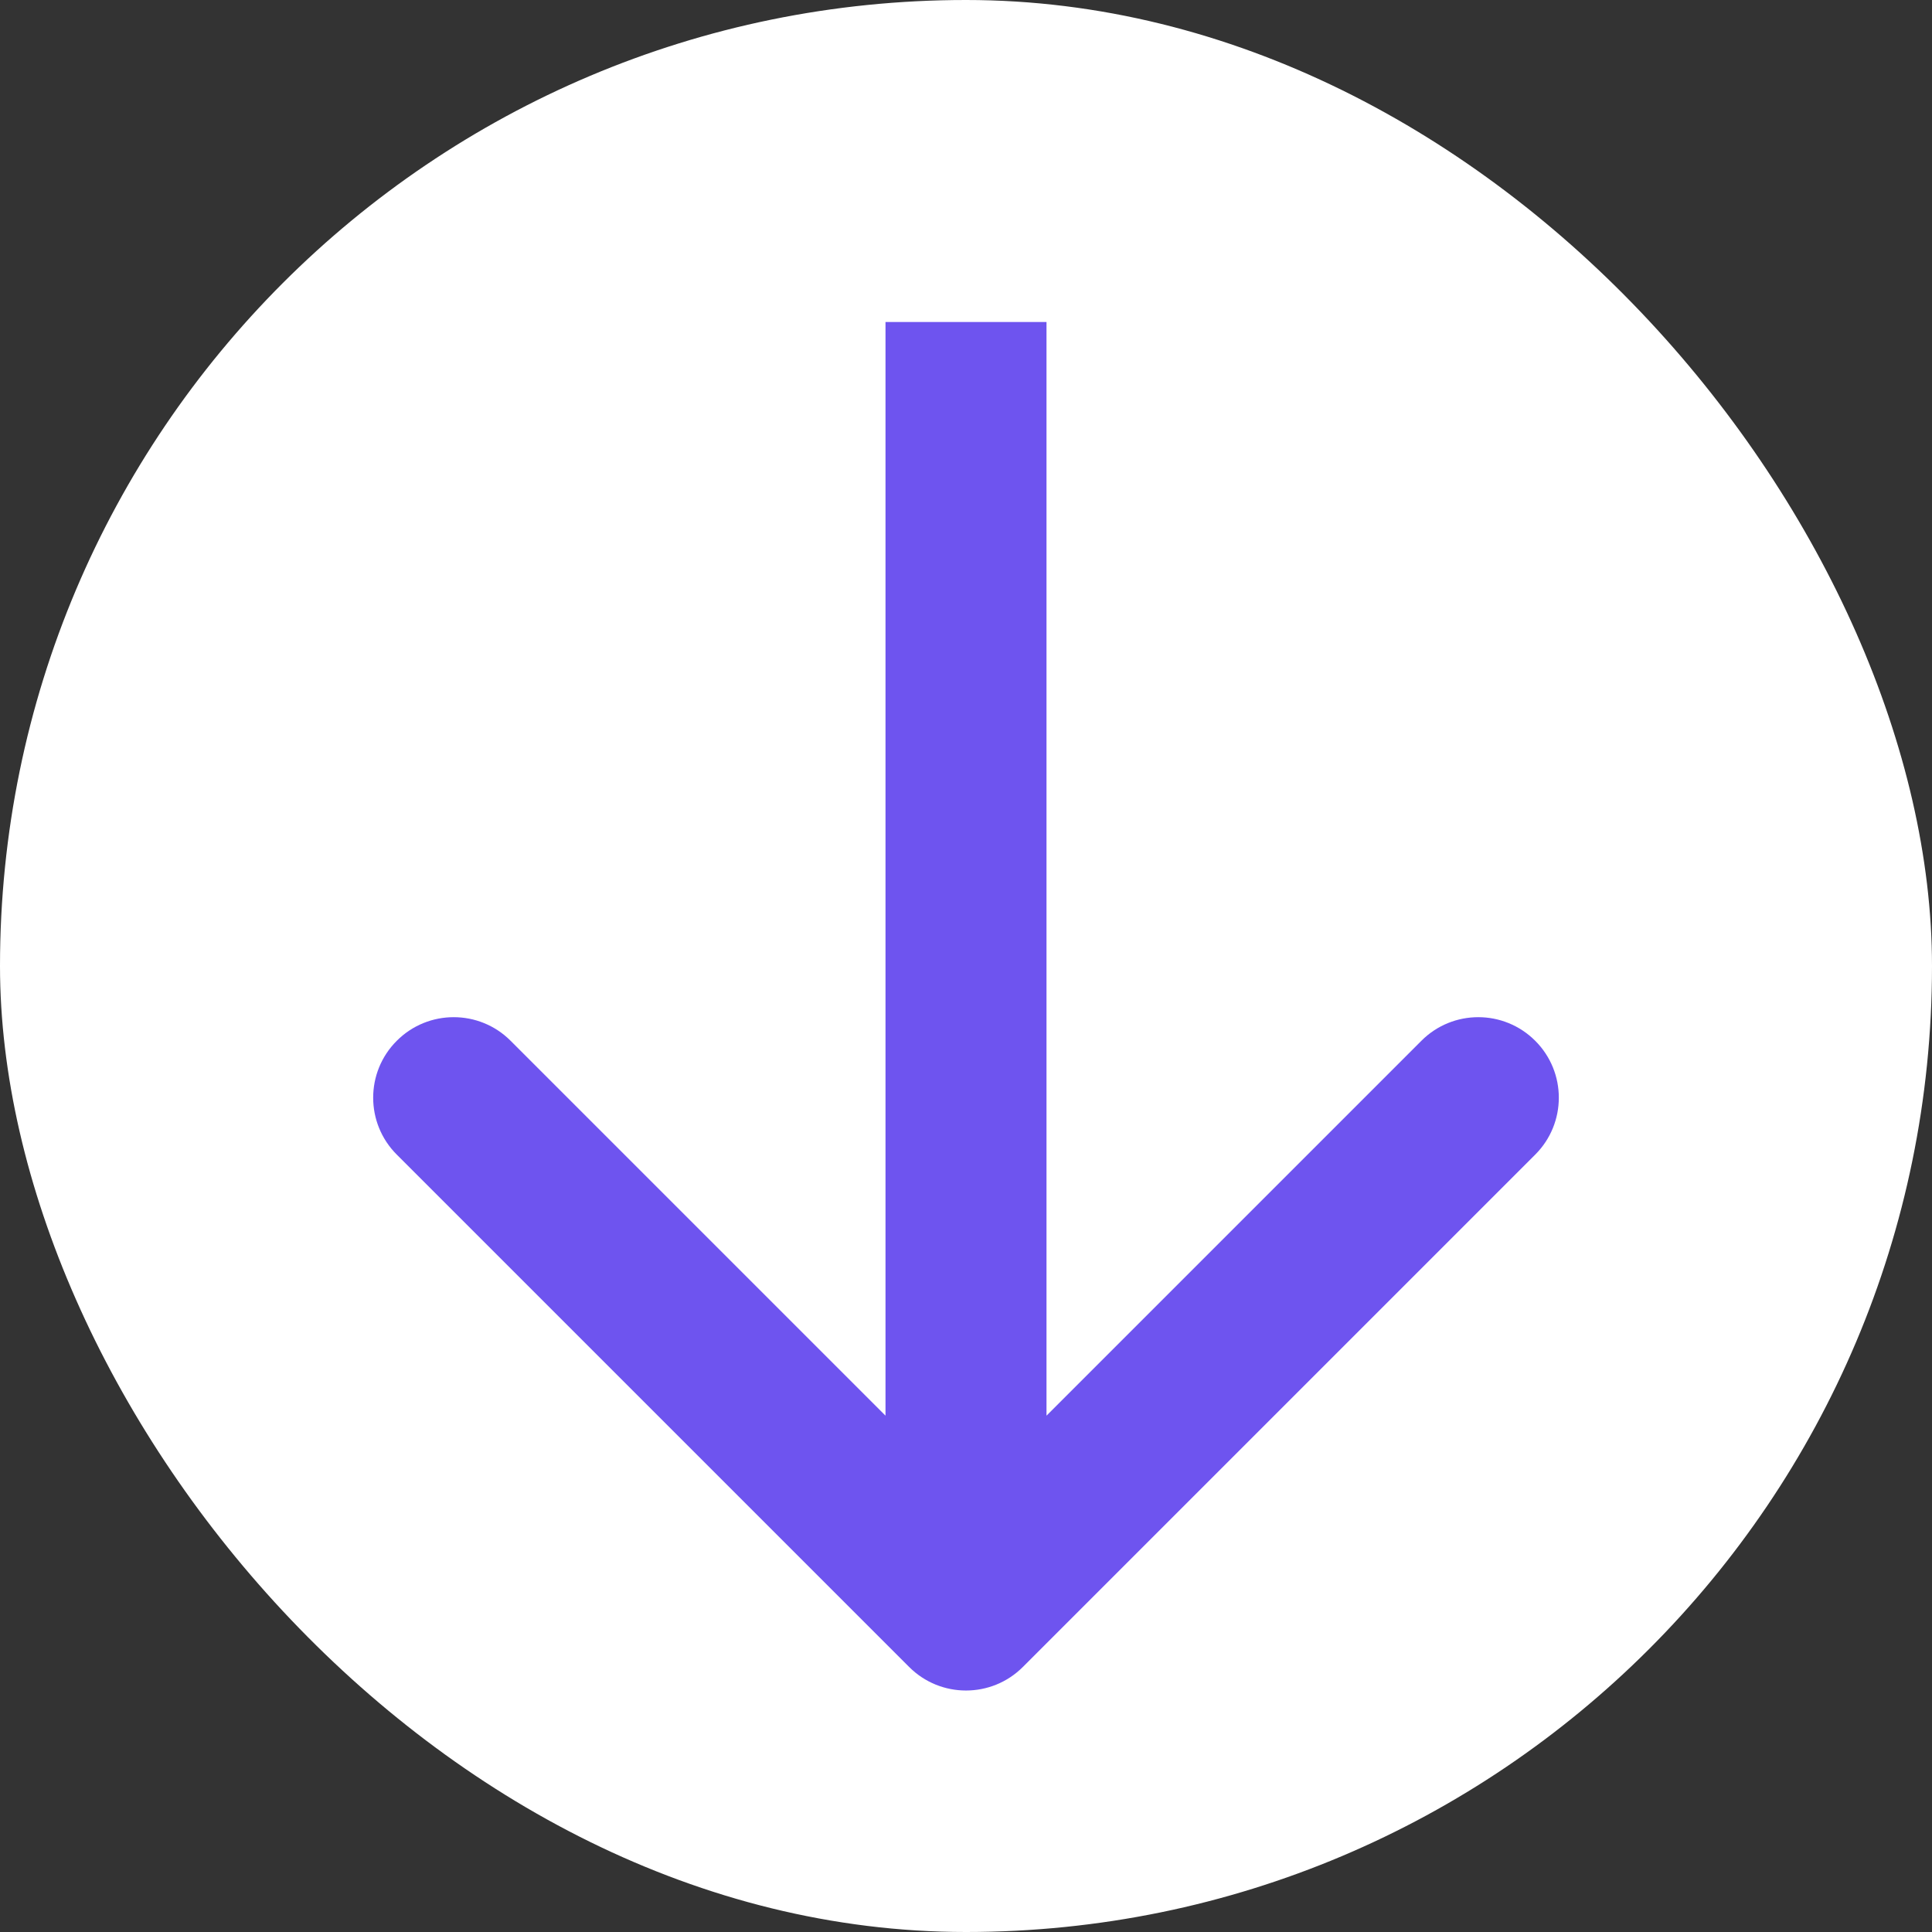 <svg width="24" height="24" viewBox="0 0 24 24" fill="none" xmlns="http://www.w3.org/2000/svg">
<rect x="0" y="0" width="24" height="24" fill="#333333" stroke="none"/>
<rect width="24" height="24" rx="12" fill="white"/>
<path d="M11.293 20.707C11.683 21.098 12.317 21.098 12.707 20.707L19.071 14.343C19.462 13.953 19.462 13.319 19.071 12.929C18.68 12.538 18.047 12.538 17.657 12.929L12 18.586L6.343 12.929C5.953 12.538 5.319 12.538 4.929 12.929C4.538 13.319 4.538 13.953 4.929 14.343L11.293 20.707ZM11 4L11 20L13 20L13 4L11 4Z" fill="#6E54EF"/>
</svg>
